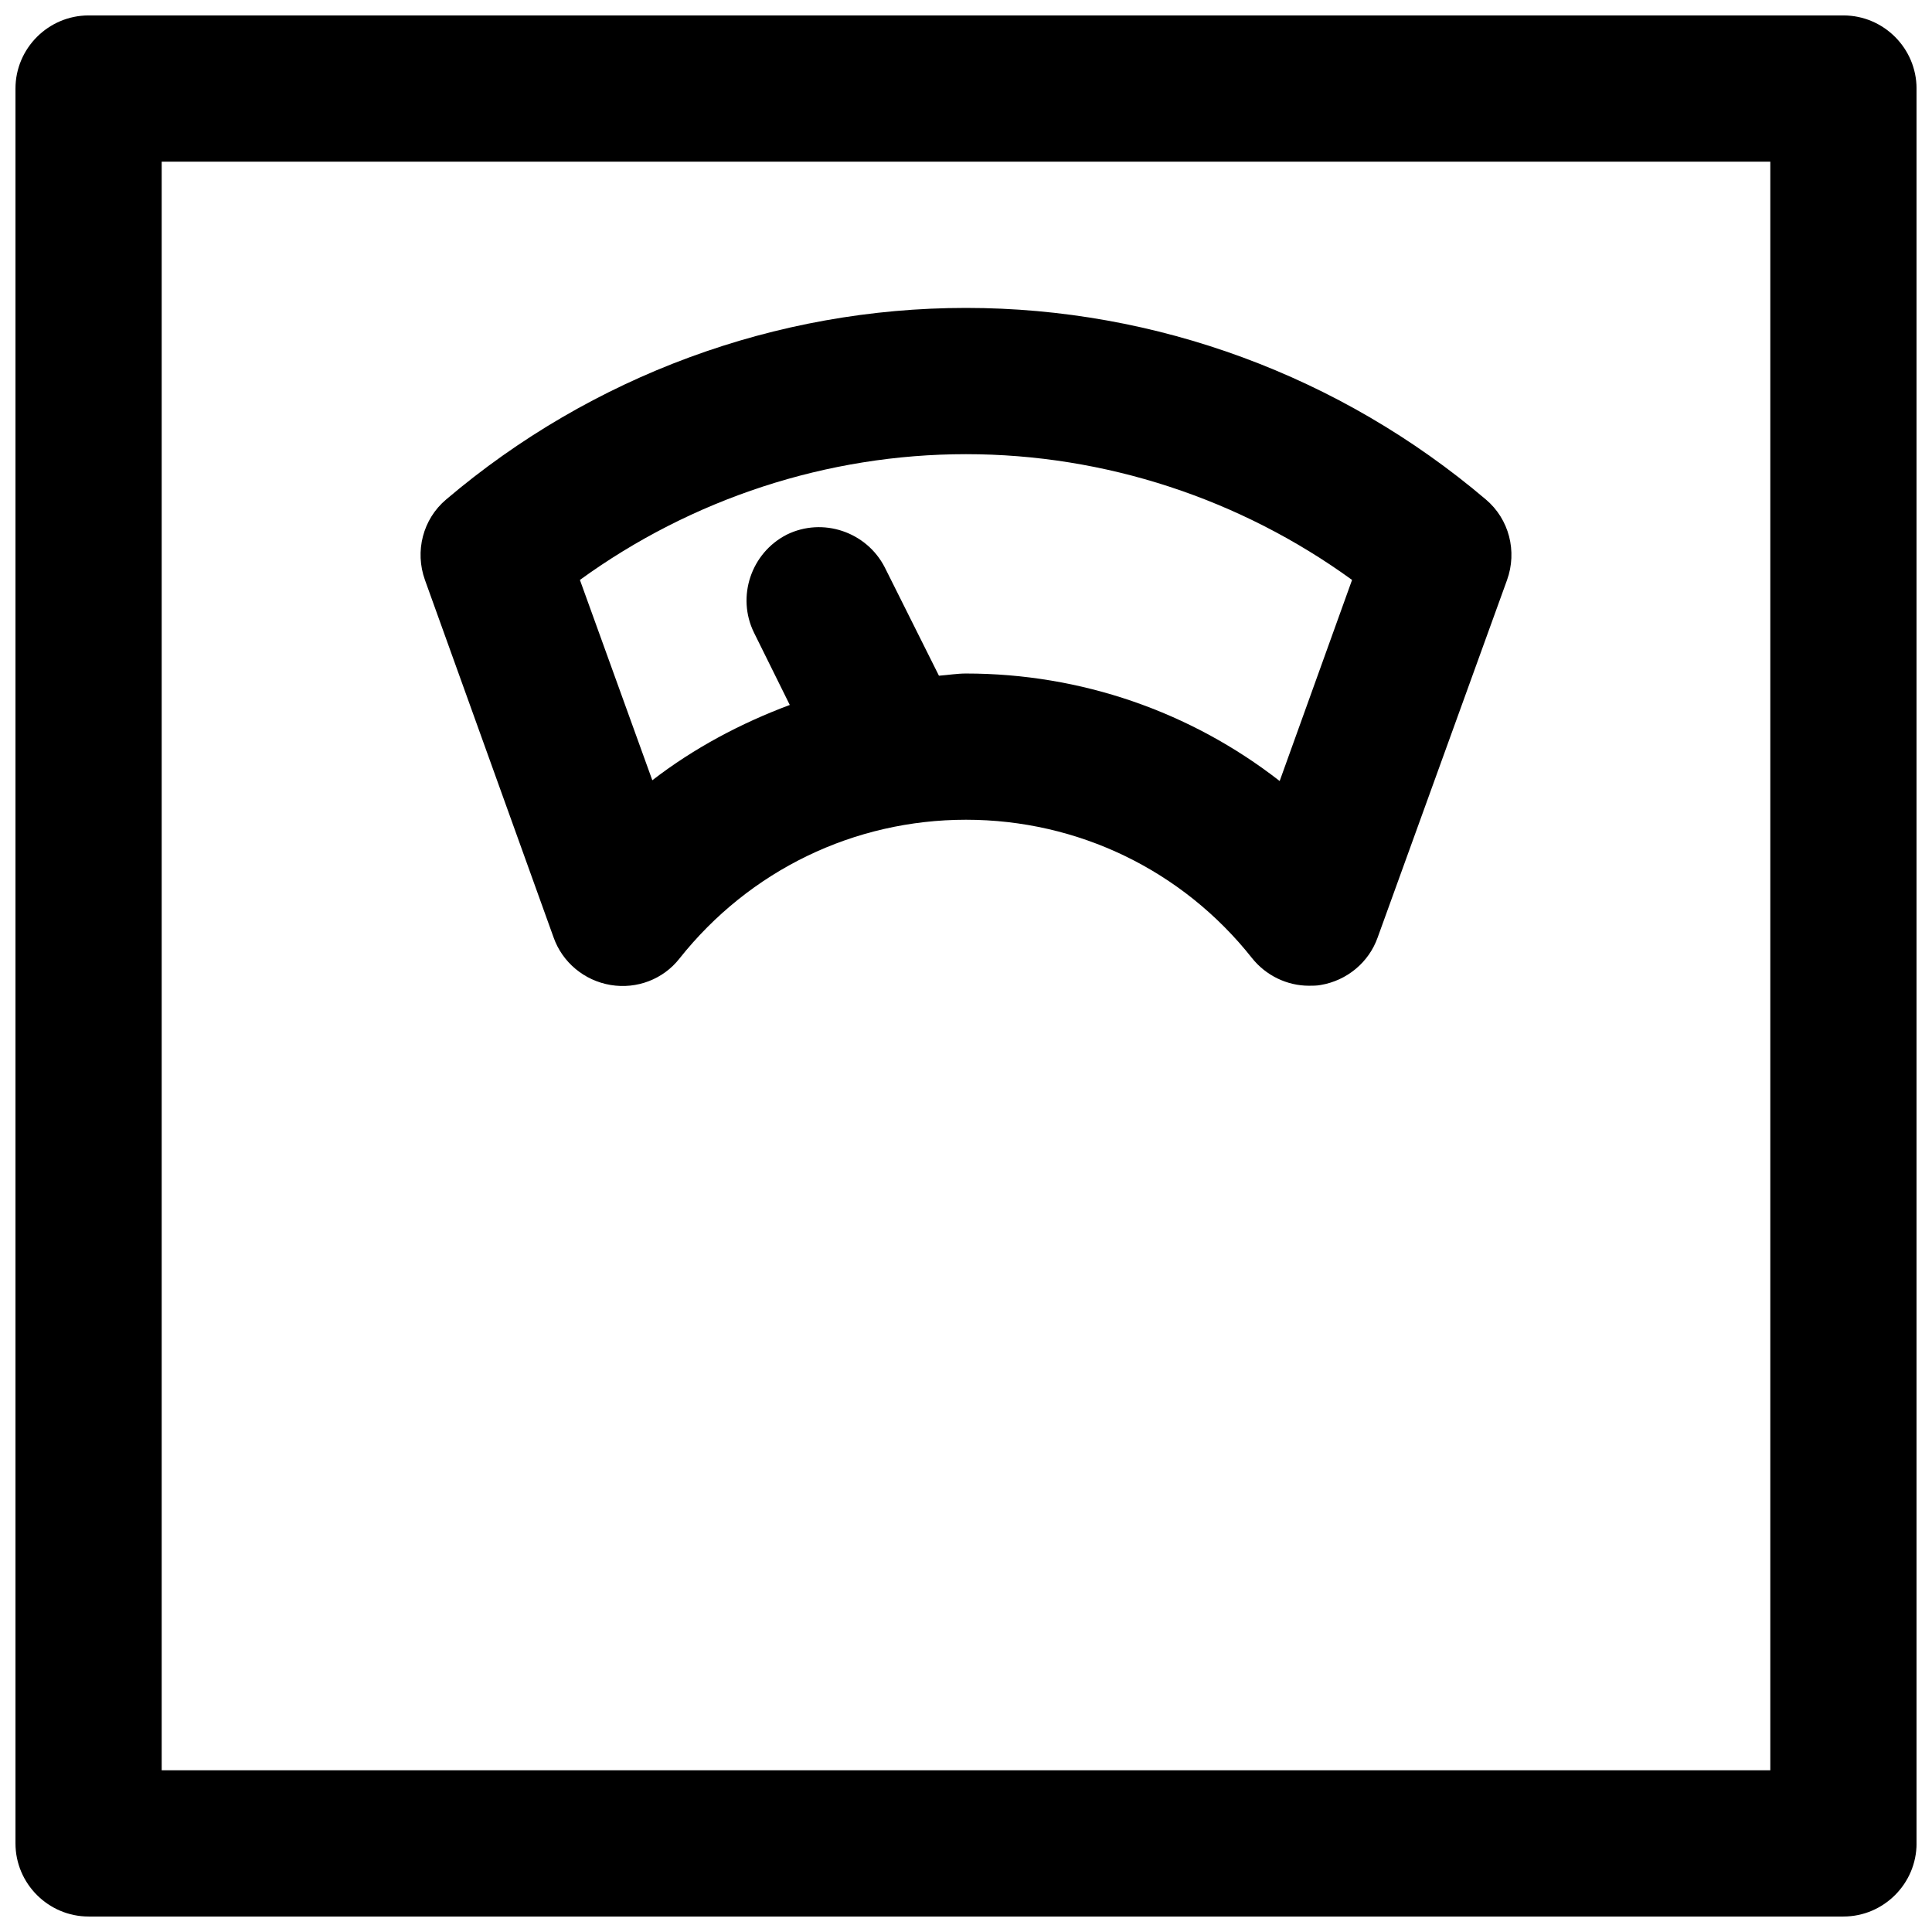 <?xml version="1.0" encoding="UTF-8"?>
<!-- Uploaded to: ICON Repo, www.iconrepo.com, Generator: ICON Repo Mixer Tools -->
<svg width="800px" height="800px" version="1.1" viewBox="144 144 512 512" xmlns="http://www.w3.org/2000/svg">
 <defs>
  <clipPath id="a">
   <path d="m148.09 148.09h503.81v503.81h-503.81z"/>
  </clipPath>
 </defs>
 <g clip-path="url(#a)">
  <path d="m632.53 148.09h-465.05c-10.66 0-19.379 8.719-19.379 19.379v465.05c0 10.656 8.719 19.379 19.379 19.379h465.05c10.656 0 19.379-8.719 19.379-19.379l-0.004-465.05c0-10.66-8.719-19.379-19.375-19.379zm-19.379 465.05h-426.3v-426.3h426.3z"/>
 </g>
 <path d="m290.71 392.44c2.324 6.59 8.137 11.434 15.113 12.594 6.977 1.164 13.953-1.551 18.215-6.977 18.602-23.445 46.312-36.816 75.961-36.816s57.355 13.371 75.766 36.625c3.684 4.652 9.301 7.363 15.113 7.363 0.969 0 2.133 0 3.102-0.195 6.977-1.164 12.789-6.008 15.113-12.594l34.297-94.754c2.711-7.559 0.582-16.082-5.621-21.316-38.559-32.746-87.391-50.77-137.77-50.77-50.383 0-99.215 18.023-137.77 50.77-6.199 5.231-8.332 13.758-5.621 21.316zm109.29-128.08c36.816 0 72.664 11.82 102.31 33.328l-19.184 53.289c-23.641-18.41-52.707-28.488-83.129-28.488-2.324 0-4.652 0.387-7.168 0.582l-14.34-28.68c-4.844-9.496-16.469-13.371-25.965-8.719-9.496 4.844-13.371 16.469-8.719 25.965l9.496 19.184c-12.984 4.844-25.383 11.434-36.43 19.957l-19.188-53.09c29.645-21.512 65.496-33.328 102.31-33.328z"/>
</svg>